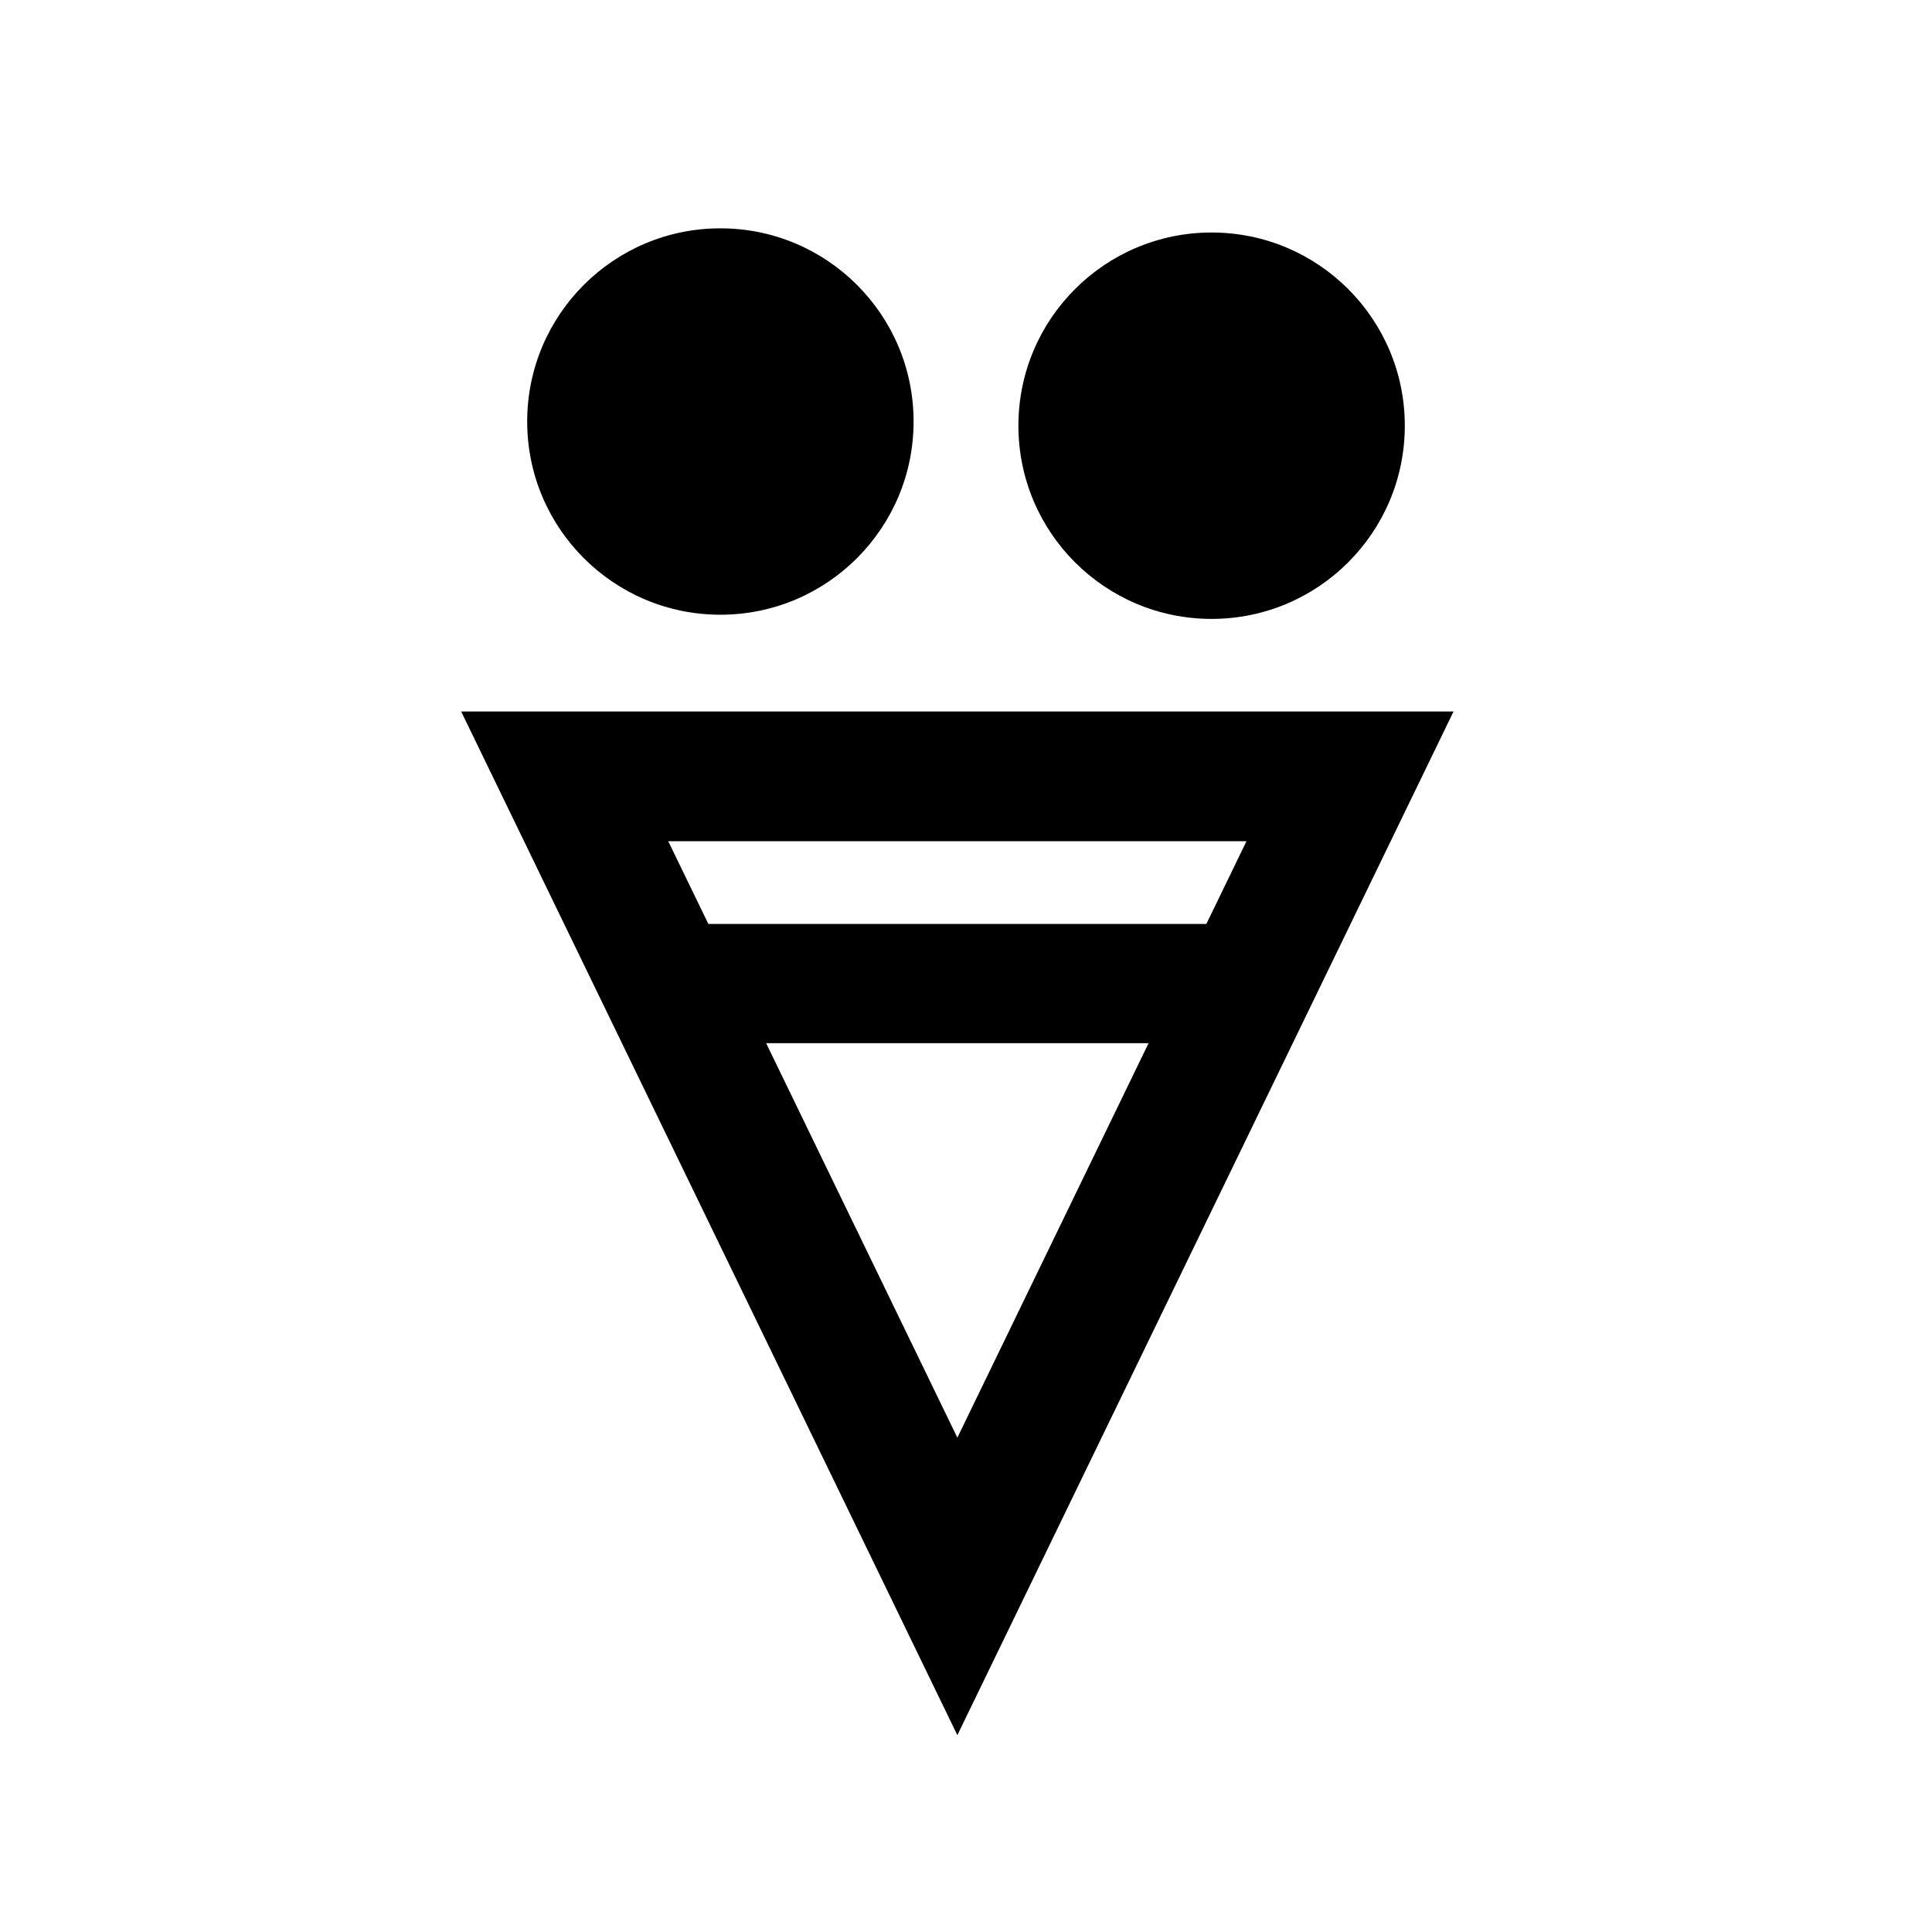 <?xml version='1.0' encoding='UTF-8'?>
<svg:svg xmlns:dc="http://purl.org/dc/elements/1.1/" xmlns:cc="http://creativecommons.org/ns#" xmlns:rdf="http://www.w3.org/1999/02/22-rdf-syntax-ns#" xmlns:svg="http://www.w3.org/2000/svg" version="1.1" width="55" height="55" viewBox="-27.5 -27.5 55 55" id="svg3907">
  <svg:title>Present weather reported from an automatic weather station: Rain shower(s) or intermittent rain, heavy</svg:title>
  <svg:desc>WMO international weather symbol: Present weather reported from an automatic weather station: Rain shower(s) or intermittent rain, heavy</svg:desc>
  <svg:g id="g3944">
    <svg:circle cx="0" cy="-15.5" r="5.5" transform="translate(-6.992,0)" id="circle3911" style="fill:#000000"/>
    <svg:path d="M -0.246,-5.399 H 10.932 L -0.246,17.662 -11.424,-5.399 z" id="path3913" style="fill:none;stroke:#000000;stroke-width:3.694"/>
    <svg:path d="M -8.517,0.5 H 6.846" id="path3915" style="fill:none;stroke:#000000;stroke-width:3.394"/>
    <svg:circle cx="0" cy="-15.5" r="5.5" transform="translate(6.992,0.119)" id="circle3911-1" style="fill:#000000"/>
  </svg:g>
</svg:svg>
